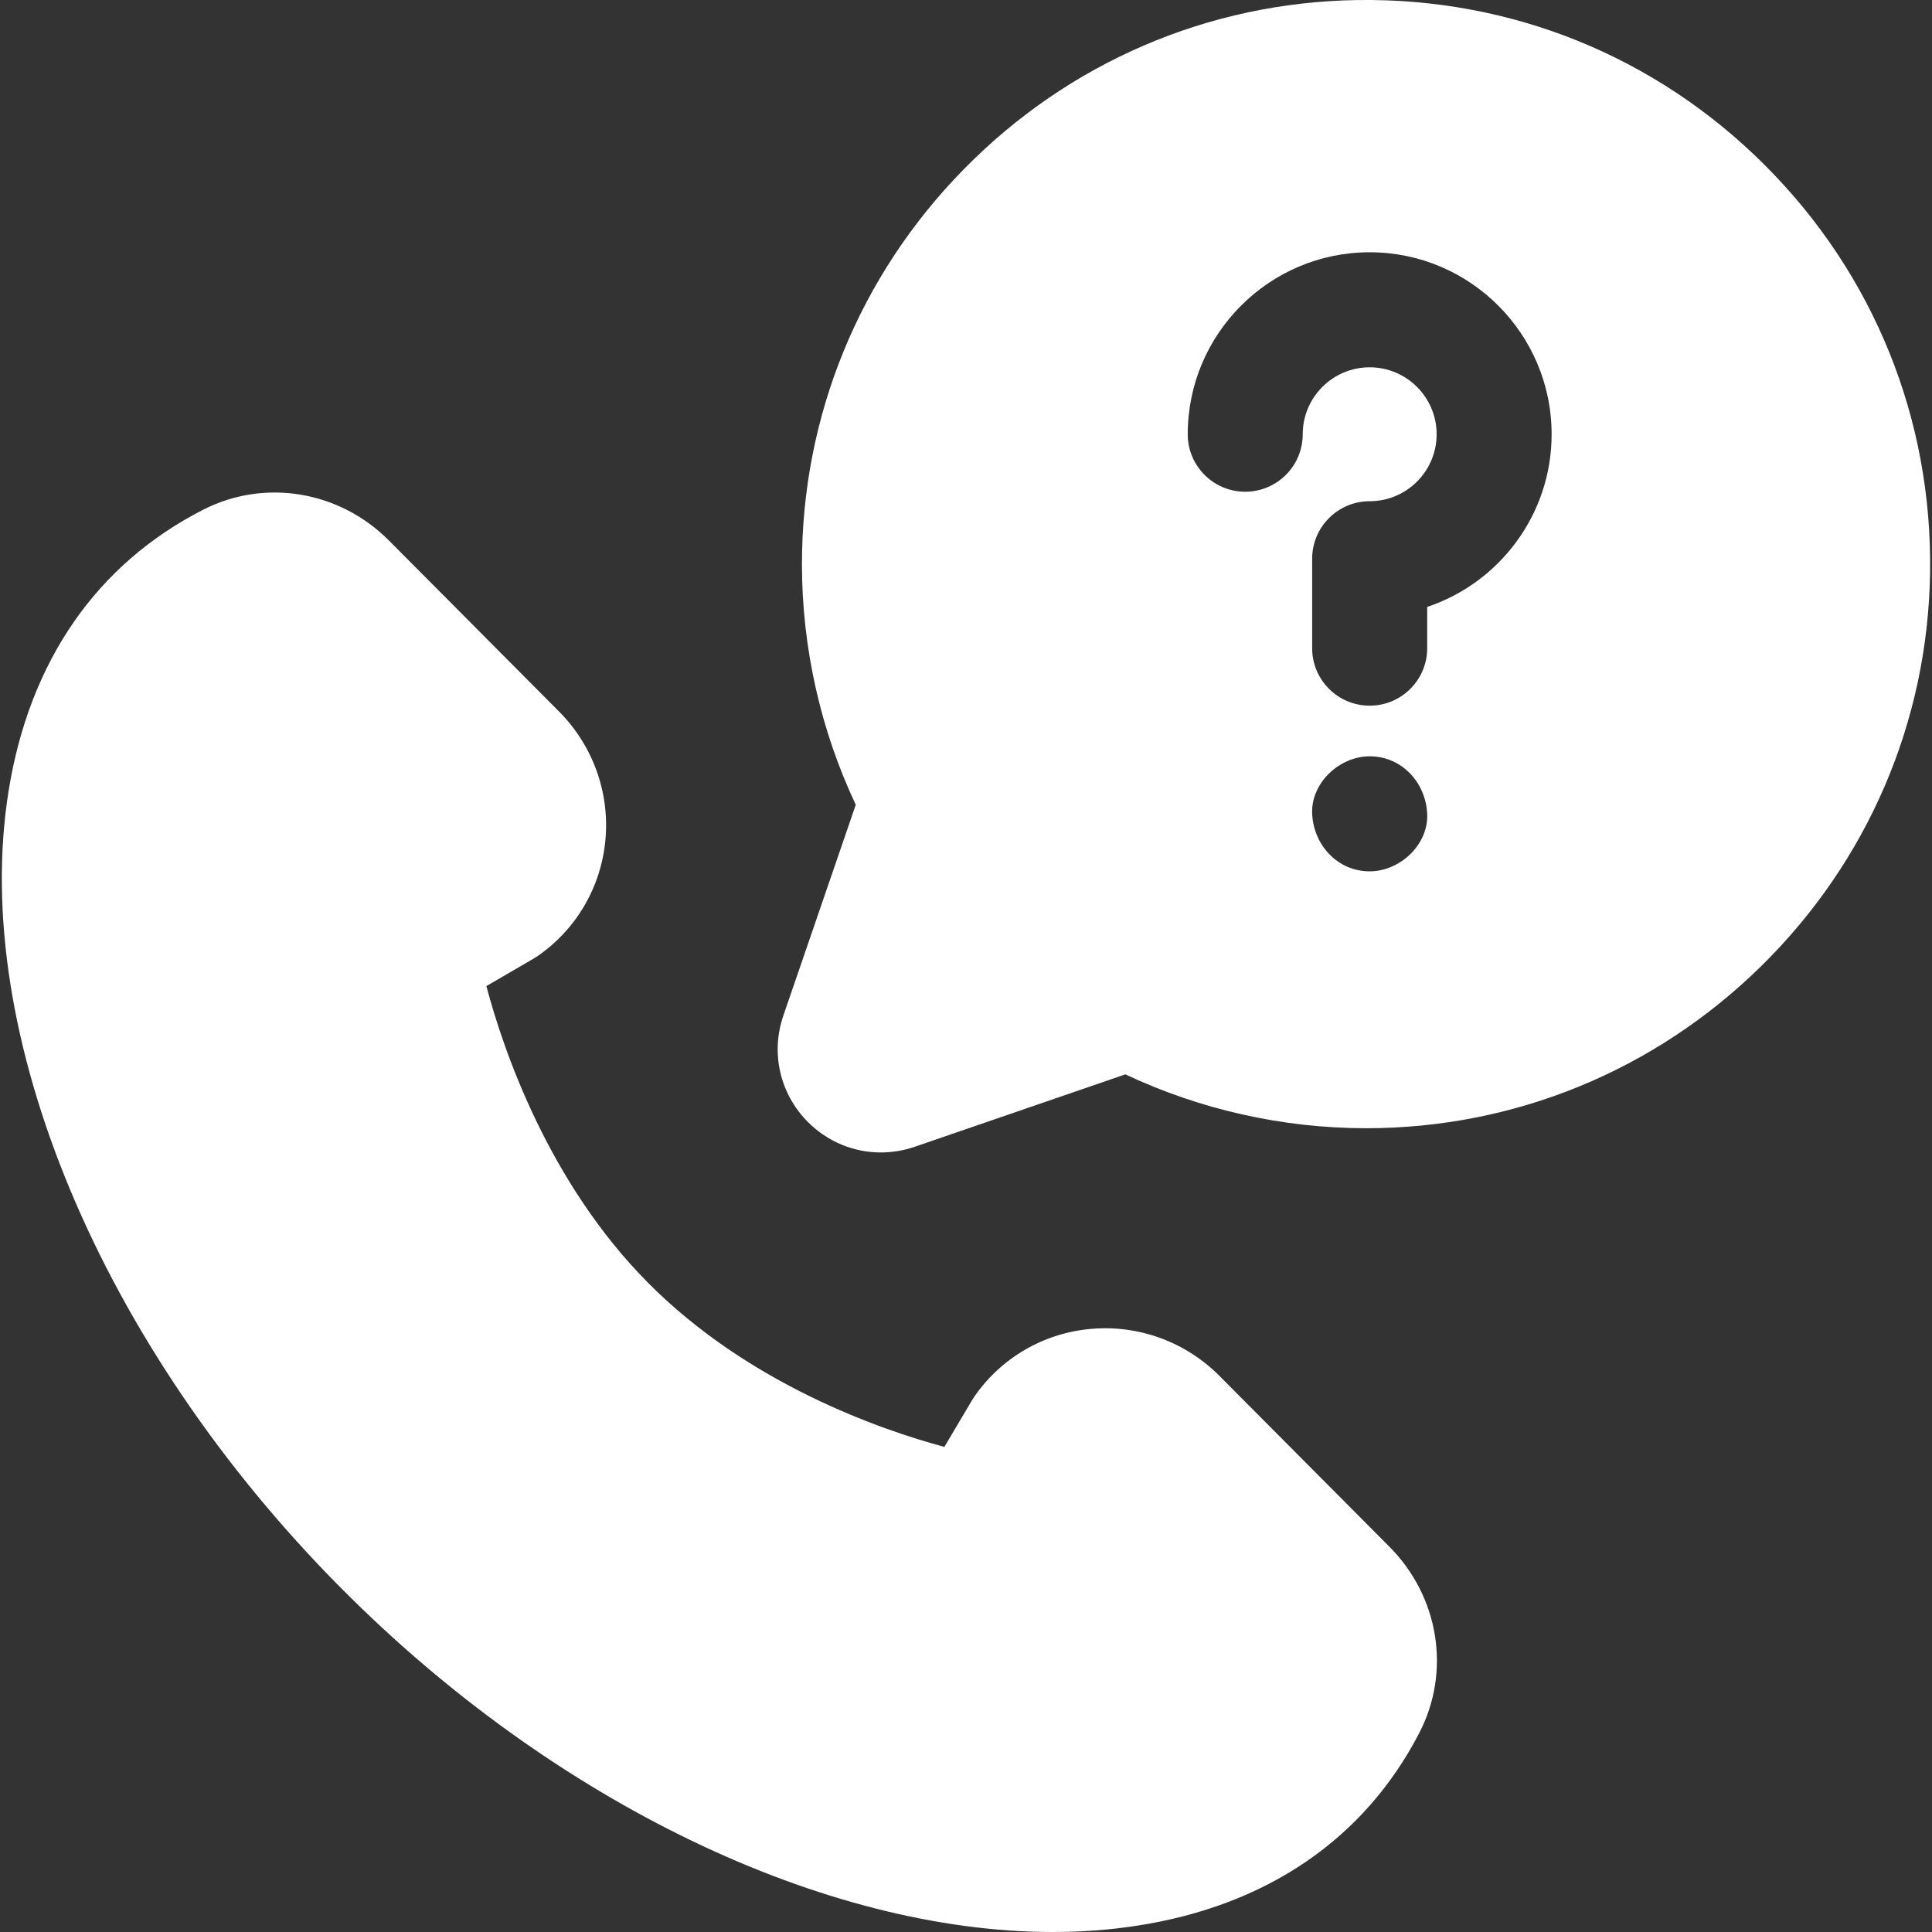 <svg width="35" height="35" viewBox="0 0 35 35" fill="none" xmlns="http://www.w3.org/2000/svg">
<rect x="0" y="0" width="35" height="35" fill="#333333" stroke="none"/>
<g clipPath="url(#clip0)">
<path d="M25.172 28.022L22.093 24.927C21.478 24.309 20.63 23.998 19.766 24.074C18.912 24.148 18.143 24.594 17.655 25.295C17.641 25.316 17.627 25.337 17.614 25.359L17.108 26.212C15.954 25.901 13.566 25.076 11.744 23.243C9.934 21.422 9.119 19.023 8.811 17.864L9.667 17.366C9.689 17.353 9.711 17.339 9.732 17.325C10.437 16.841 10.887 16.075 10.967 15.222C11.048 14.358 10.742 13.508 10.127 12.889L7.048 9.794C6.15 8.89 4.797 8.665 3.683 9.233C1.751 10.218 0.531 11.981 0.155 14.333C-0.546 18.717 1.82 24.385 6.182 28.773C10.056 32.671 14.95 35 19.072 35C19.592 35 20.099 34.963 20.591 34.887C22.945 34.526 24.717 33.316 25.713 31.391C26.288 30.28 26.07 28.926 25.172 28.022Z" fill="white"/>
<path d="M31.973 2.993C30 1.02 27.374 -0.043 24.581 0.001C21.888 0.044 19.36 1.131 17.463 3.063C15.566 4.994 14.524 7.541 14.528 10.235C14.53 11.736 14.866 13.228 15.503 14.579L14.192 18.396C13.957 19.078 14.129 19.818 14.638 20.328C14.997 20.687 15.47 20.878 15.957 20.878C16.162 20.878 16.369 20.844 16.571 20.775L20.387 19.463C21.738 20.1 23.23 20.436 24.731 20.439C24.737 20.439 24.742 20.439 24.747 20.439C27.436 20.439 29.977 19.397 31.904 17.504C33.835 15.607 34.922 13.079 34.965 10.385C35.009 7.592 33.947 4.967 31.973 2.993ZM24.813 15.785C24.229 15.785 23.797 15.307 23.771 14.743C23.746 14.181 24.268 13.701 24.813 13.701C25.397 13.701 25.829 14.179 25.855 14.743C25.88 15.306 25.358 15.785 24.813 15.785ZM25.855 10.995V11.743C25.855 12.318 25.388 12.784 24.813 12.784C24.238 12.784 23.771 12.318 23.771 11.743V10.122C23.771 9.547 24.238 9.08 24.813 9.08C25.482 9.08 26.026 8.536 26.026 7.867C26.026 7.198 25.482 6.654 24.813 6.654C24.144 6.654 23.6 7.198 23.6 7.867C23.6 8.442 23.133 8.908 22.558 8.908C21.983 8.908 21.517 8.442 21.517 7.867C21.517 6.049 22.995 4.57 24.813 4.57C26.631 4.57 28.109 6.049 28.109 7.867C28.109 9.321 27.163 10.558 25.855 10.995Z" fill="white"/>
</g>
<defs>
<clipPath id="clip0">
<rect width="35" height="35" fill="white"/>
</clipPath>
</defs>
</svg>
